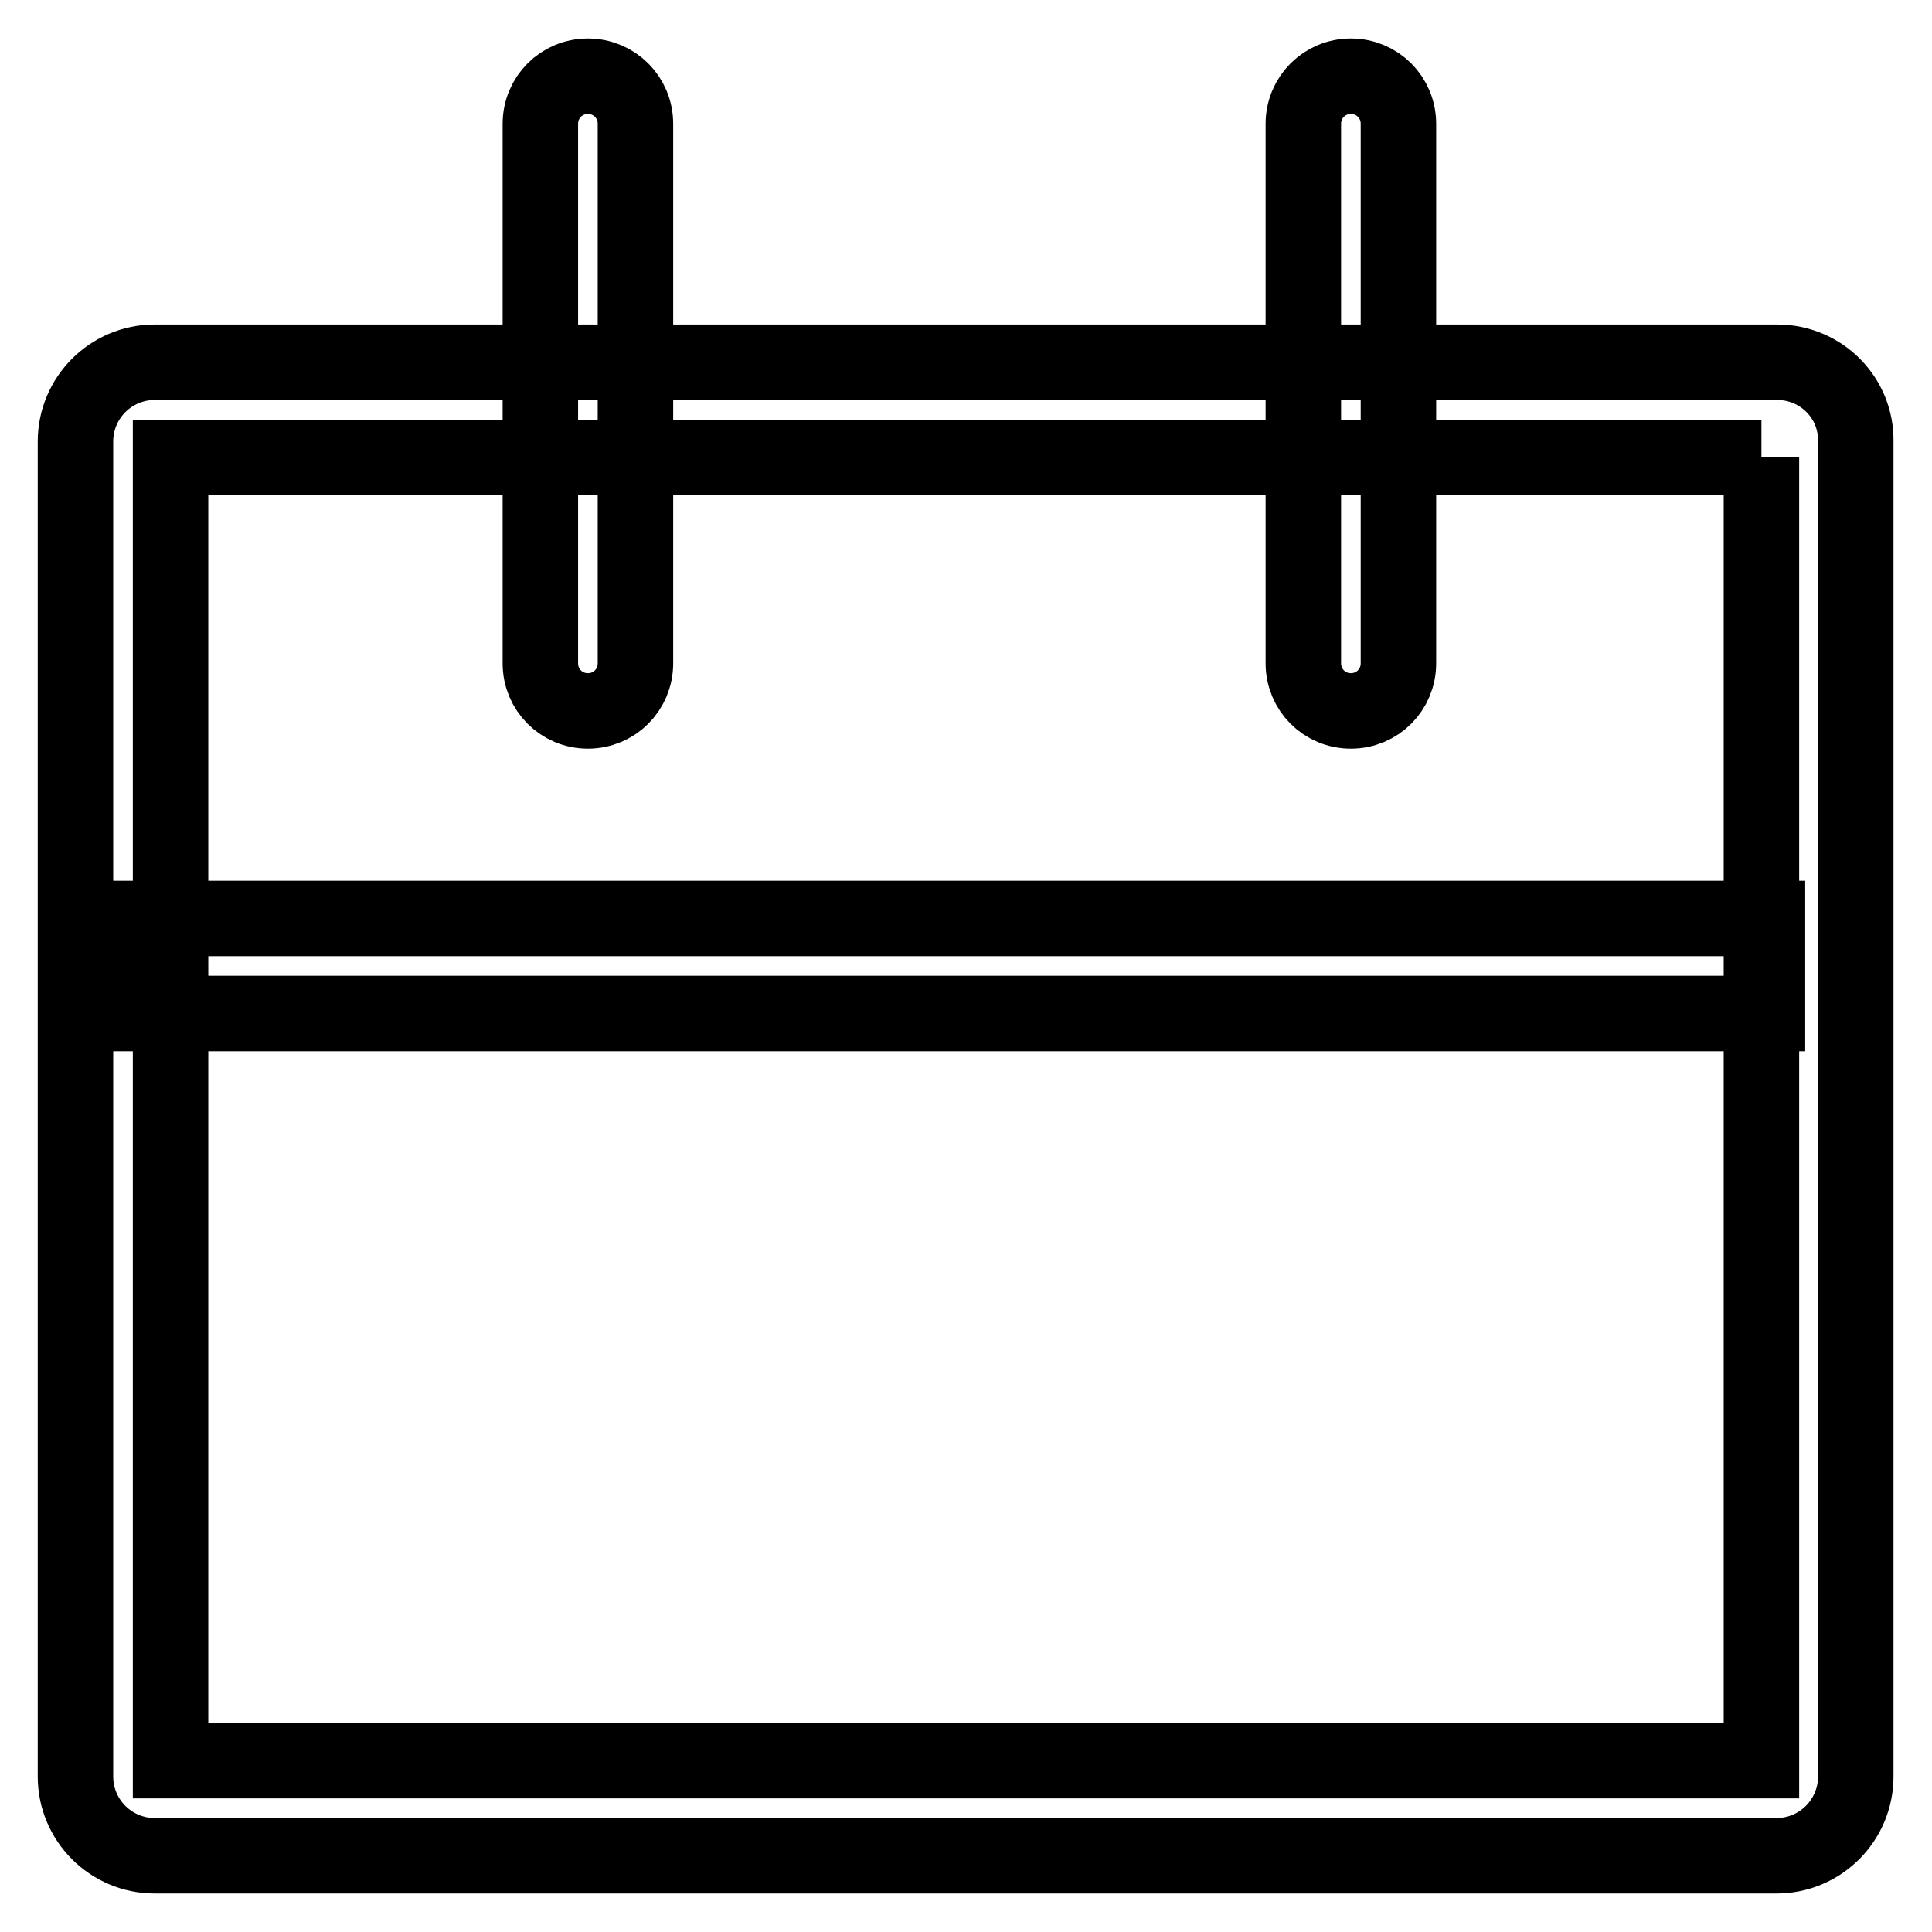 <?xml version="1.0" encoding="utf-8"?>
<!-- Svg Vector Icons : http://www.onlinewebfonts.com/icon -->
<!DOCTYPE svg PUBLIC "-//W3C//DTD SVG 1.1//EN" "http://www.w3.org/Graphics/SVG/1.1/DTD/svg11.dtd">
<svg version="1.1" xmlns="http://www.w3.org/2000/svg" xmlns:xlink="http://www.w3.org/1999/xlink" x="0px" y="0px" viewBox="0 0 256 256" enable-background="new 0 0 256 256" xml:space="preserve">
<g> <path stroke-width="10" fill-opacity="0" stroke="#000000"  d="M233.4,60.6v172.7H22.6V60.6H233.4 M235.5,48h-215C14.7,48,10,52.7,10,58.5v176.9c0,5.8,4.7,10.5,10.5,10.5 h214.9c5.8,0,10.5-4.7,10.5-10.5V58.5C246,52.7,241.3,48,235.5,48L235.5,48z M77.9,94.2c-3.5,0-6.3-2.8-6.3-6.3V16.4 c0-3.5,2.8-6.3,6.3-6.3c3.5,0,6.3,2.8,6.3,6.3v71.5C84.2,91.4,81.4,94.2,77.9,94.2z M179,94.2c-3.5,0-6.3-2.8-6.3-6.3V16.4 c0-3.5,2.8-6.3,6.3-6.3s6.3,2.8,6.3,6.3v71.5C185.3,91.4,182.5,94.2,179,94.2z M18.9,121.7h215.3v12.6H18.9V121.7z"/></g>
</svg>